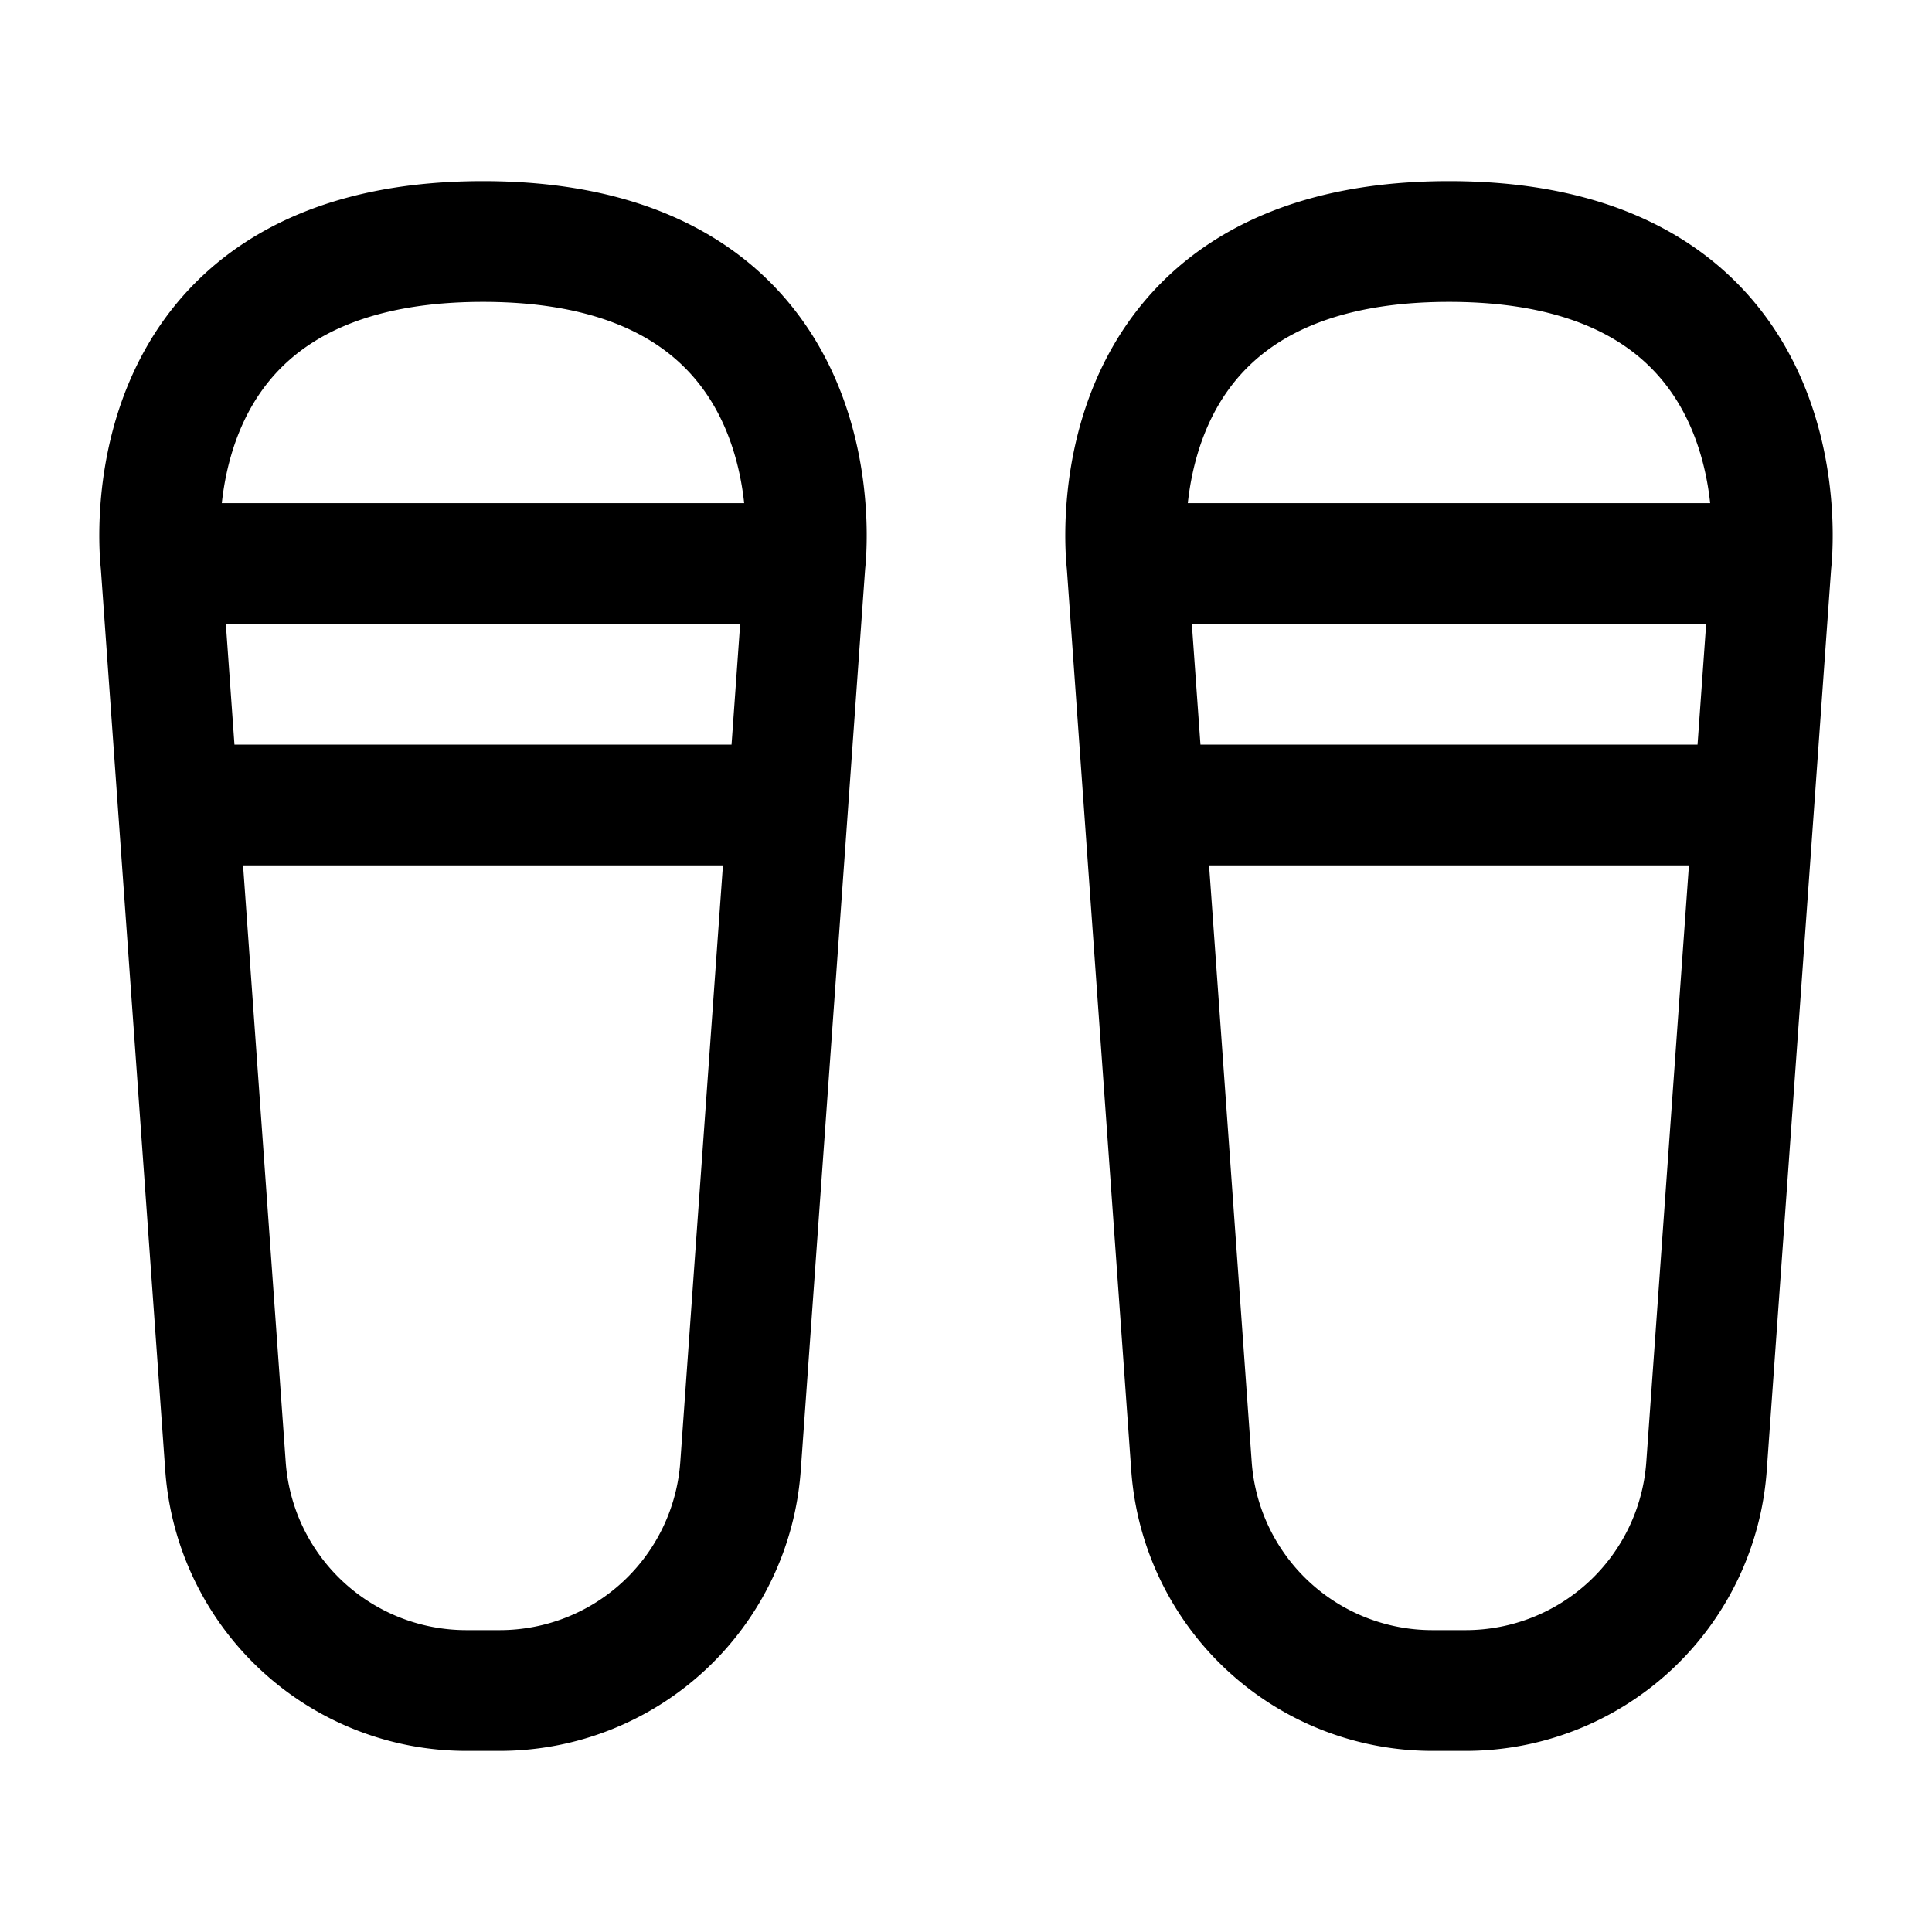 <?xml version="1.0" encoding="utf-8"?>
<!-- Generator: www.svgicons.com -->
<svg xmlns="http://www.w3.org/2000/svg" width="800" height="800" viewBox="0 0 24 24">
<path fill="none" stroke="currentColor" stroke-linecap="round" stroke-linejoin="round" stroke-width="1.5" d="M22 7s.5-4-4-4s-4 4-4 4m8 0h-8m8 0l-.214 3M14 7l.214 3m7.572 0l-.587 8.214A3 3 0 0 1 18.207 21h-.414a3 3 0 0 1-2.992-2.786L14.214 10m7.572 0h-7.572M10 7s.5-4-4-4s-4 4-4 4m8 0H2m8 0l-.214 3M2 7l.214 3m7.572 0l-.587 8.214A3 3 0 0 1 6.207 21h-.414a3 3 0 0 1-2.992-2.786L2.214 10m7.572 0H2.214"/>
</svg>